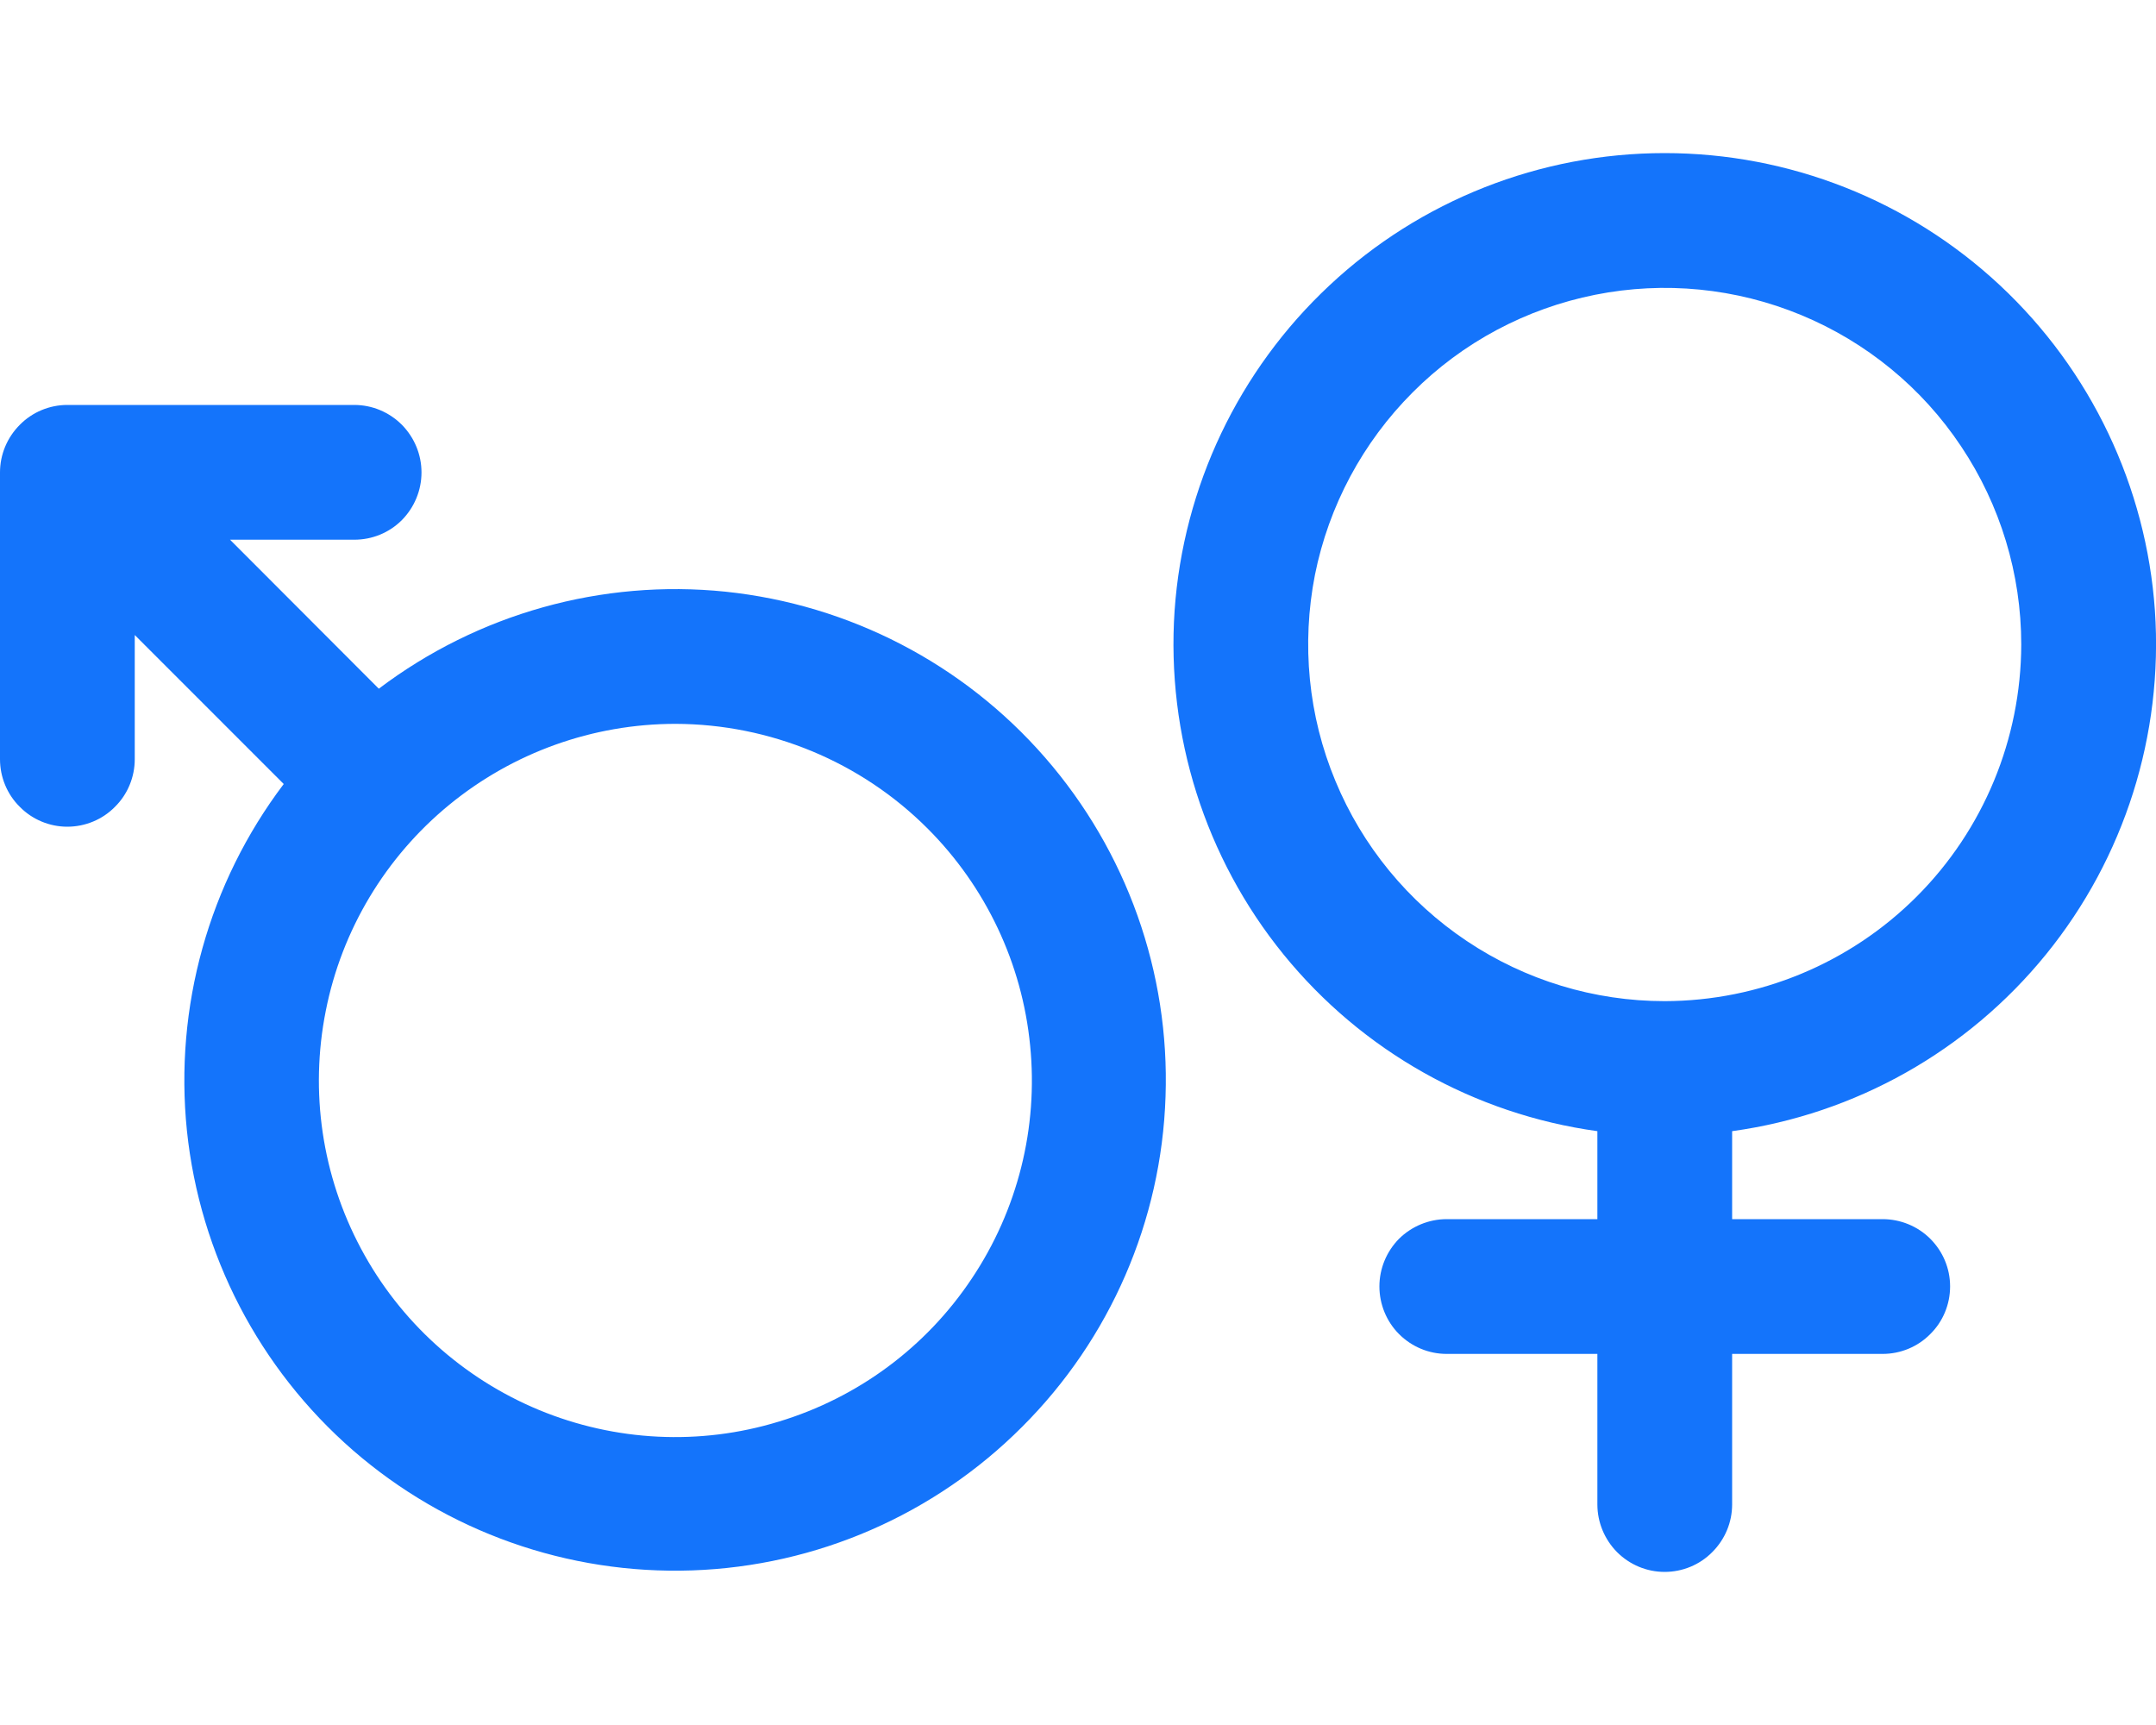 <svg width="10" height="8" viewBox="0 0 10 8" fill="none" xmlns="http://www.w3.org/2000/svg">
<path d="M7.721 0.71C7.144 0.71 6.588 0.929 6.167 1.323C5.745 1.717 5.488 2.257 5.448 2.832C5.409 3.408 5.589 3.978 5.953 4.426C6.317 4.874 6.837 5.167 7.409 5.246V5.654H6.71C6.627 5.654 6.548 5.687 6.489 5.745C6.431 5.804 6.398 5.883 6.398 5.966C6.398 6.049 6.431 6.129 6.489 6.187C6.548 6.246 6.627 6.279 6.71 6.279H7.409V6.977C7.409 7.06 7.442 7.139 7.5 7.198C7.559 7.257 7.638 7.29 7.721 7.29C7.804 7.29 7.884 7.257 7.942 7.198C8.001 7.139 8.034 7.06 8.034 6.977V6.279H8.732C8.815 6.279 8.895 6.246 8.953 6.187C9.012 6.129 9.045 6.049 9.045 5.966C9.045 5.883 9.012 5.804 8.953 5.745C8.895 5.687 8.815 5.654 8.732 5.654H8.034V5.246C8.606 5.167 9.126 4.874 9.49 4.426C9.854 3.978 10.034 3.408 9.995 2.832C9.955 2.257 9.698 1.717 9.276 1.323C8.854 0.929 8.299 0.71 7.721 0.71V0.71ZM7.721 4.643C7.394 4.643 7.075 4.546 6.803 4.364C6.531 4.182 6.319 3.924 6.194 3.622C6.068 3.32 6.036 2.987 6.099 2.666C6.163 2.346 6.321 2.051 6.552 1.82C6.783 1.588 7.078 1.431 7.399 1.367C7.72 1.303 8.052 1.336 8.354 1.461C8.656 1.586 8.915 1.798 9.096 2.07C9.278 2.342 9.375 2.662 9.375 2.989C9.374 3.427 9.2 3.848 8.89 4.158C8.58 4.468 8.16 4.642 7.721 4.643V4.643ZM0.312 3.834C0.395 3.834 0.475 3.801 0.533 3.742C0.592 3.684 0.625 3.604 0.625 3.521V2.945L1.316 3.636C0.968 4.096 0.808 4.671 0.867 5.244C0.927 5.818 1.202 6.347 1.637 6.726C2.072 7.104 2.634 7.303 3.211 7.283C3.787 7.263 4.334 7.025 4.741 6.617C5.149 6.21 5.387 5.662 5.406 5.086C5.426 4.51 5.226 3.948 4.847 3.513C4.468 3.078 3.939 2.804 3.365 2.744C2.792 2.685 2.217 2.846 1.757 3.194L1.067 2.503H1.643C1.726 2.503 1.805 2.471 1.864 2.412C1.922 2.353 1.955 2.274 1.955 2.191C1.955 2.108 1.922 2.029 1.864 1.97C1.805 1.911 1.726 1.878 1.643 1.878H0.312C0.23 1.878 0.15 1.911 0.092 1.97C0.033 2.029 0 2.108 0 2.191L0 3.521C0 3.604 0.033 3.684 0.092 3.742C0.15 3.801 0.23 3.834 0.312 3.834ZM4.302 3.842C4.572 4.112 4.741 4.468 4.778 4.849C4.816 5.23 4.72 5.612 4.507 5.93C4.295 6.248 3.979 6.482 3.612 6.593C3.246 6.705 2.853 6.685 2.5 6.539C2.146 6.392 1.854 6.128 1.674 5.79C1.494 5.453 1.436 5.064 1.511 4.688C1.585 4.313 1.788 3.975 2.083 3.733C2.379 3.49 2.75 3.357 3.133 3.357C3.571 3.358 3.992 3.532 4.302 3.842Z" fill="#1474FB"/>
</svg>
